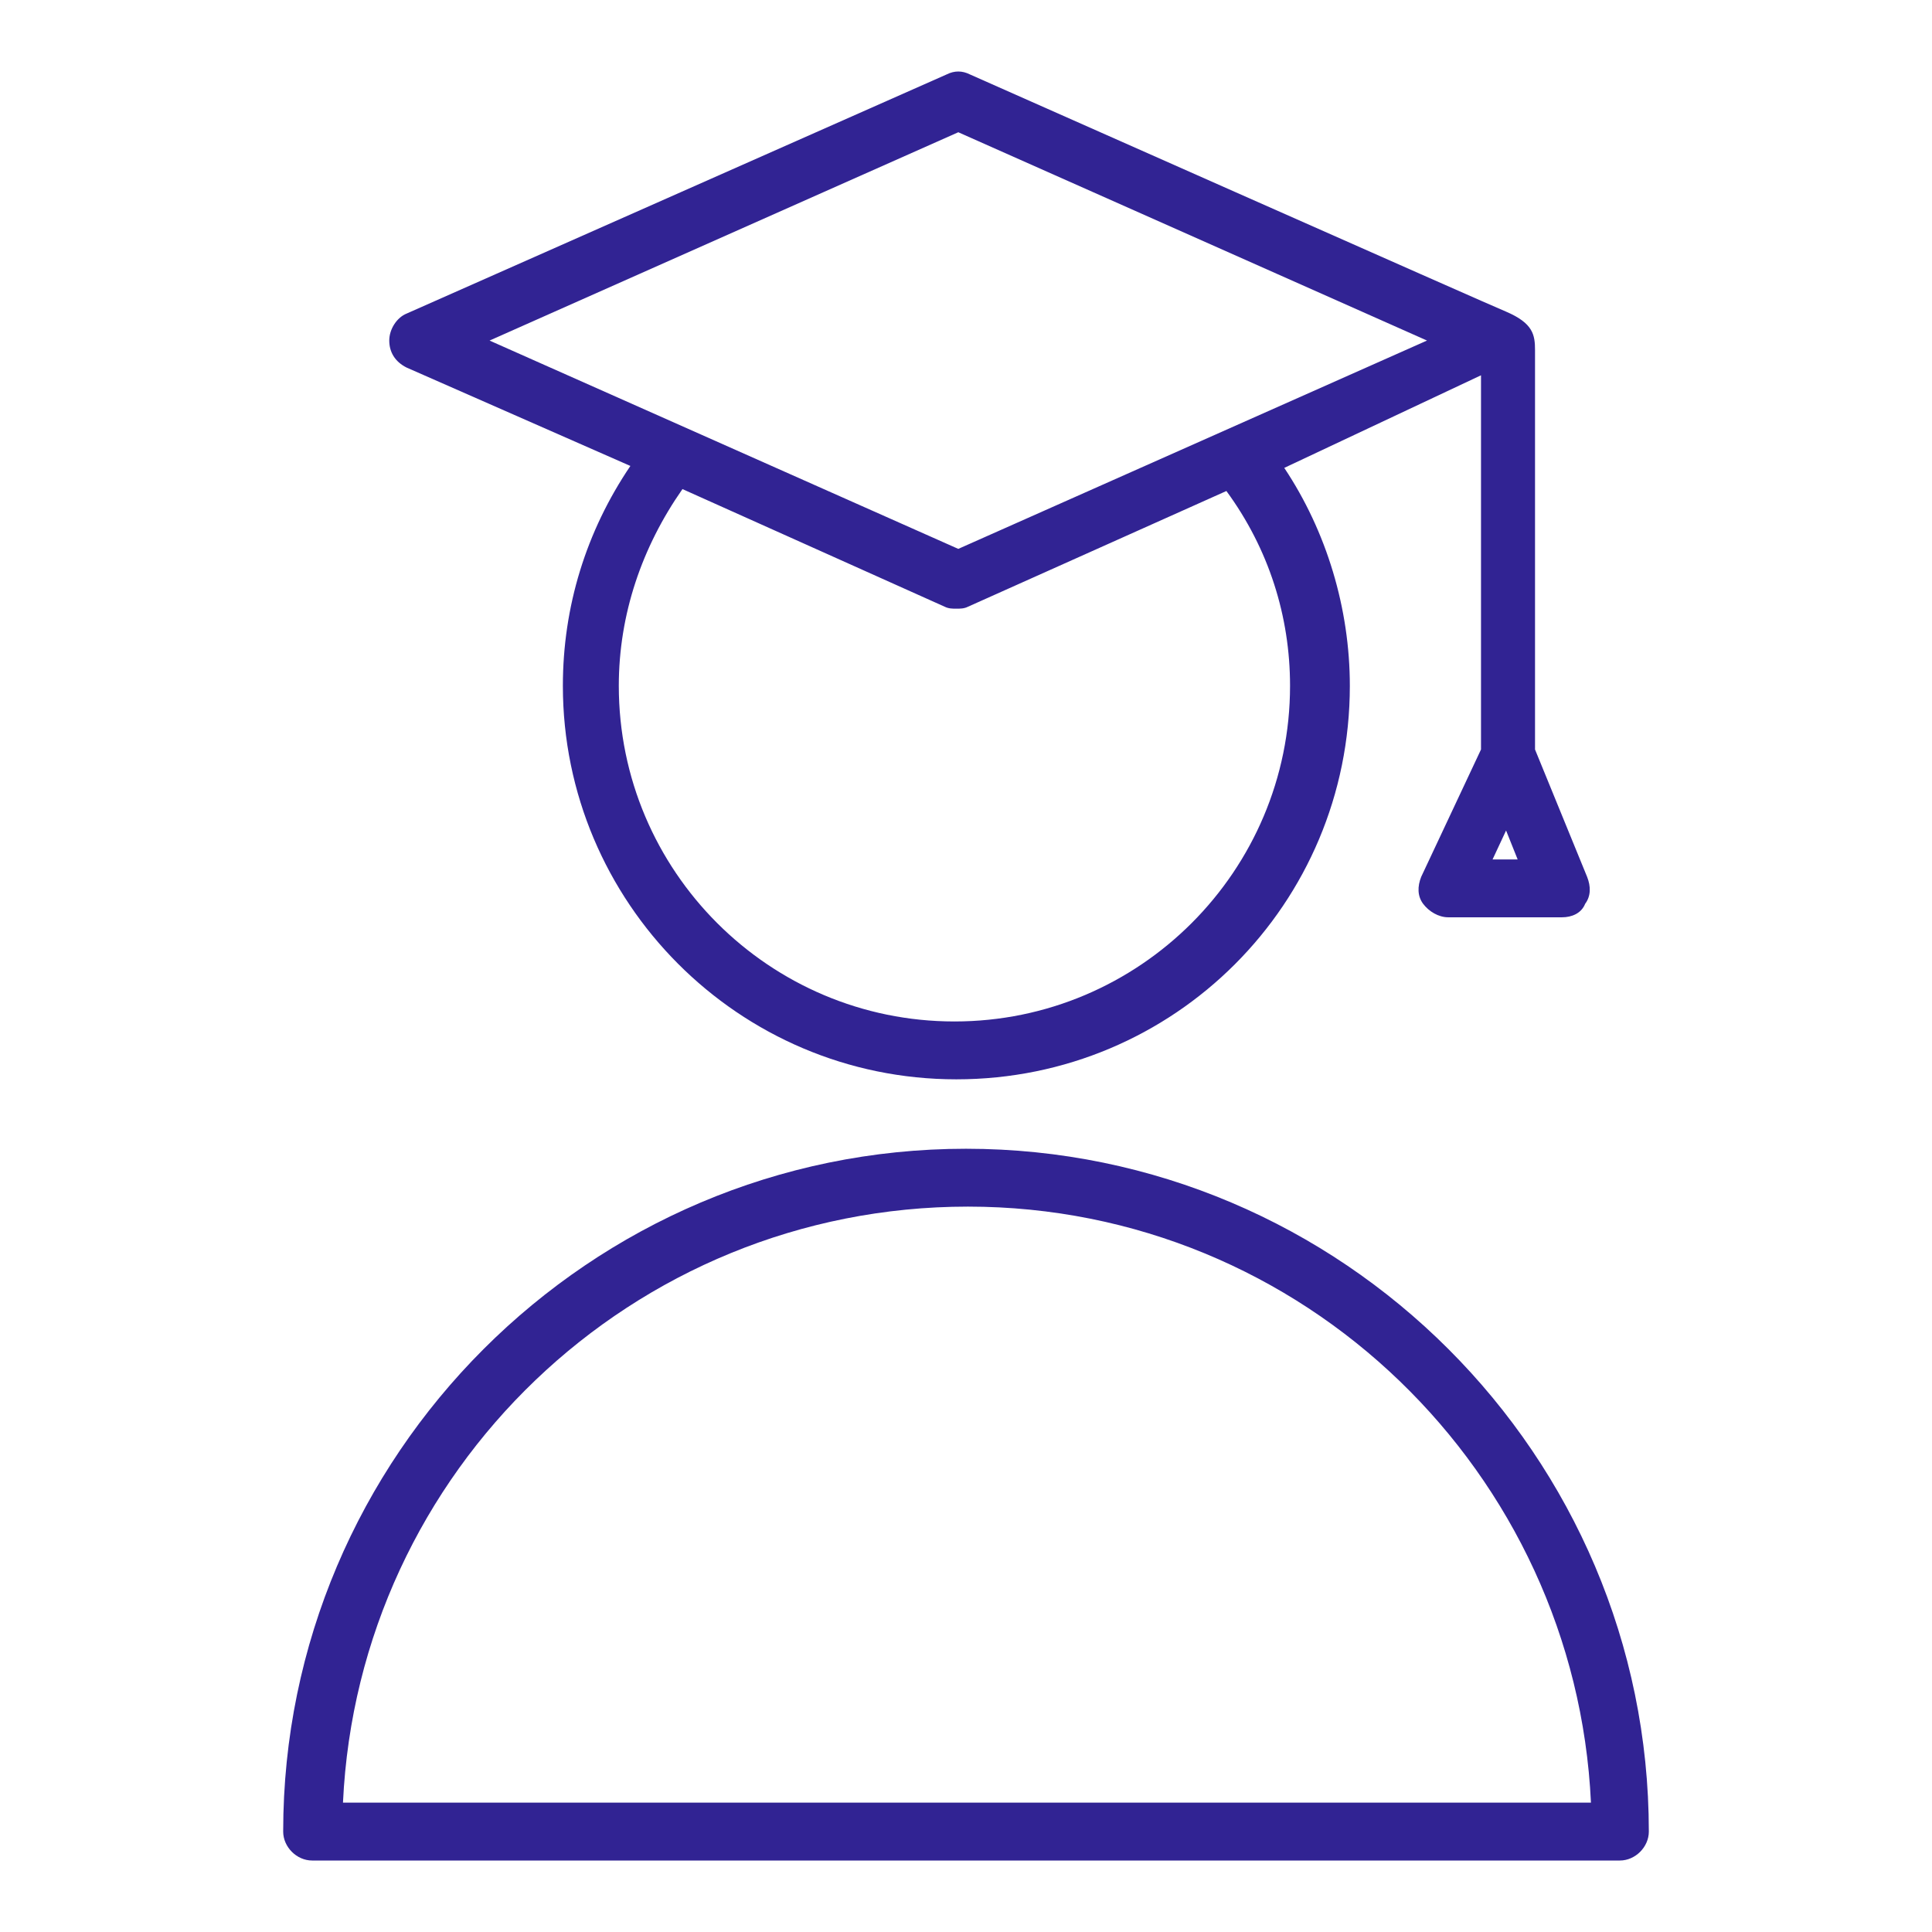 <?xml version="1.0" encoding="utf-8"?>
<!-- Generator: Adobe Illustrator 16.0.0, SVG Export Plug-In . SVG Version: 6.00 Build 0)  -->
<!DOCTYPE svg PUBLIC "-//W3C//DTD SVG 1.1//EN" "http://www.w3.org/Graphics/SVG/1.1/DTD/svg11.dtd">
<svg version="1.1" id="Layer_1" xmlns="http://www.w3.org/2000/svg" xmlns:xlink="http://www.w3.org/1999/xlink" x="0px" y="0px"
	 width="120px" height="120px" viewBox="0 0 120 120" enable-background="new 0 0 120 120" xml:space="preserve">
<g>
	<path fill="#312393" d="M25.257,22.831l13.897,6.11c-2.755,4.073-4.193,8.746-4.193,13.658c0,13.418,10.902,24.44,24.44,24.44
		c13.538,0,24.44-10.902,24.44-24.44c0-4.792-1.438-9.584-4.073-13.538l12.22-5.751v23.242l-3.714,7.907
		c-0.239,0.6-0.239,1.198,0.119,1.678c0.36,0.479,0.959,0.838,1.559,0.838h7.067c0.6,0,1.199-0.24,1.438-0.838
		c0.359-0.479,0.359-1.078,0.12-1.678l-3.234-7.907V21.753c0-0.959-0.12-1.678-1.798-2.396C93.186,19.236,60.24,4.621,60.24,4.621
		c-0.479-0.24-0.958-0.24-1.438,0L25.257,19.476c-0.6,0.24-1.079,0.958-1.079,1.677C24.178,21.872,24.538,22.472,25.257,22.831z
		 M80.127,42.598c0,11.501-9.345,20.847-20.846,20.847c-11.501,0-20.846-9.346-20.846-20.847c0-4.433,1.438-8.625,3.954-12.22
		l16.293,7.308c0.24,0.12,0.479,0.12,0.719,0.12c0.239,0,0.479,0,0.719-0.12l16.054-7.189
		C78.809,34.092,80.127,38.285,80.127,42.598z M92.706,53.381l0.839-1.797l0.719,1.797H92.706z M59.521,8.214l29.113,12.938
		L59.521,34.092L30.408,21.153L59.521,8.214z"/>
	<path fill="#312393" d="M60,71.351c-23.362,0-42.411,19.05-42.411,42.411c0,0.959,0.839,1.798,1.797,1.798h81.228
		c0.959,0,1.798-0.839,1.798-1.798C102.411,90.4,83.361,71.351,60,71.351z M21.303,111.965c0.958-20.606,17.971-37.02,38.817-37.02
		s37.739,16.532,38.697,37.02H21.303z"/>
</g>
</svg>
